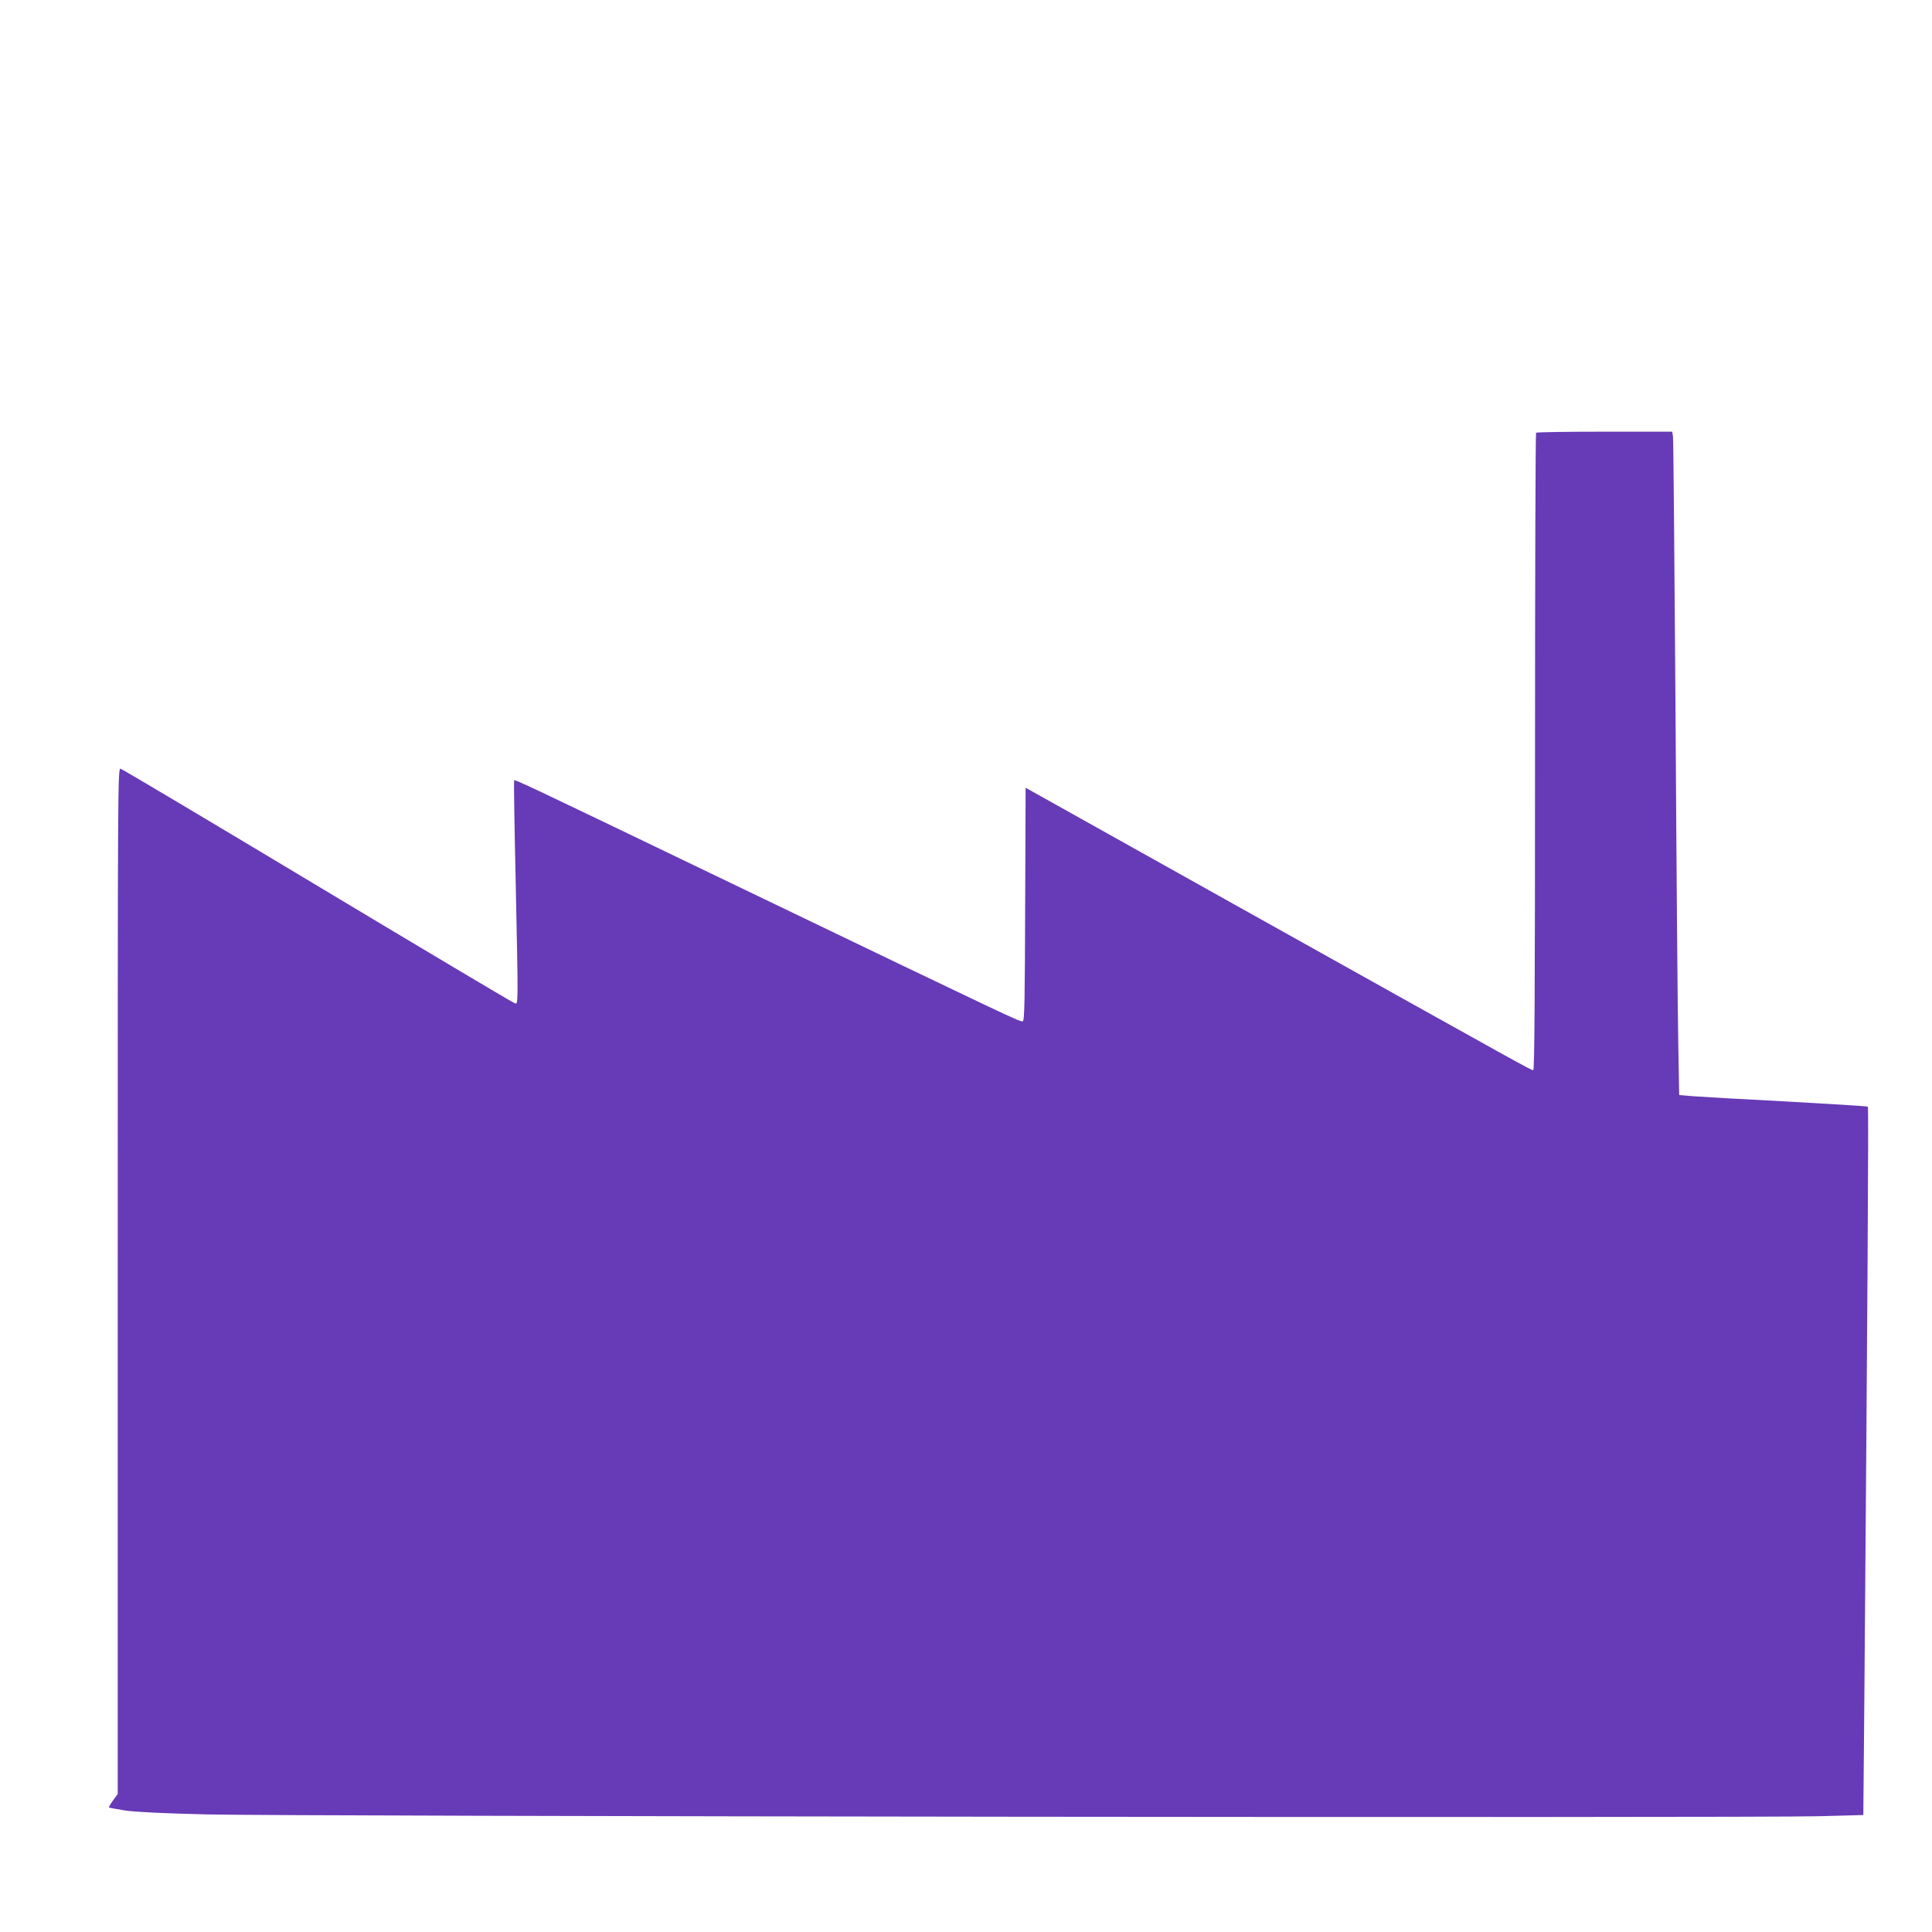 <?xml version="1.0" standalone="no"?>
<!DOCTYPE svg PUBLIC "-//W3C//DTD SVG 20010904//EN"
 "http://www.w3.org/TR/2001/REC-SVG-20010904/DTD/svg10.dtd">
<svg version="1.0" xmlns="http://www.w3.org/2000/svg"
 width="1280pt" height="1280pt" viewBox="0 0 1280 1280"
 preserveAspectRatio="xMidYMid meet">
<g transform="translate(0,1280) scale(0.1,-0.1)"
fill="#673ab7" stroke="none">
<path d="M10177 9933 c-4 -3 -7 -955 -7 -2115 0 -1616 -3 -2108 -12 -2108 -15
0 -10 -3 -1816 1006 l-1547 865 -3 -771 c-2 -640 -4 -772 -16 -776 -16 -6 -32
1 -1841 871 -1486 715 -1522 732 -1529 724 -2 -2 2 -292 10 -644 18 -866 18
-838 -5 -832 -10 2 -598 352 -1306 777 -708 425 -1296 775 -1306 777 -19 5
-19 -82 -19 -3394 l0 -3399 -31 -42 c-17 -24 -30 -45 -27 -47 2 -2 50 -11 107
-20 69 -10 250 -19 545 -26 526 -13 10226 -24 10676 -12 l295 8 7 795 c21
2617 29 3892 23 3898 -3 3 -243 18 -533 34 -290 15 -570 31 -622 35 l-95 8 -6
340 c-4 187 -12 1161 -18 2165 -7 1004 -14 1840 -17 1858 l-5 32 -448 0 c-246
0 -451 -3 -454 -7z"/>
</g>
</svg>
